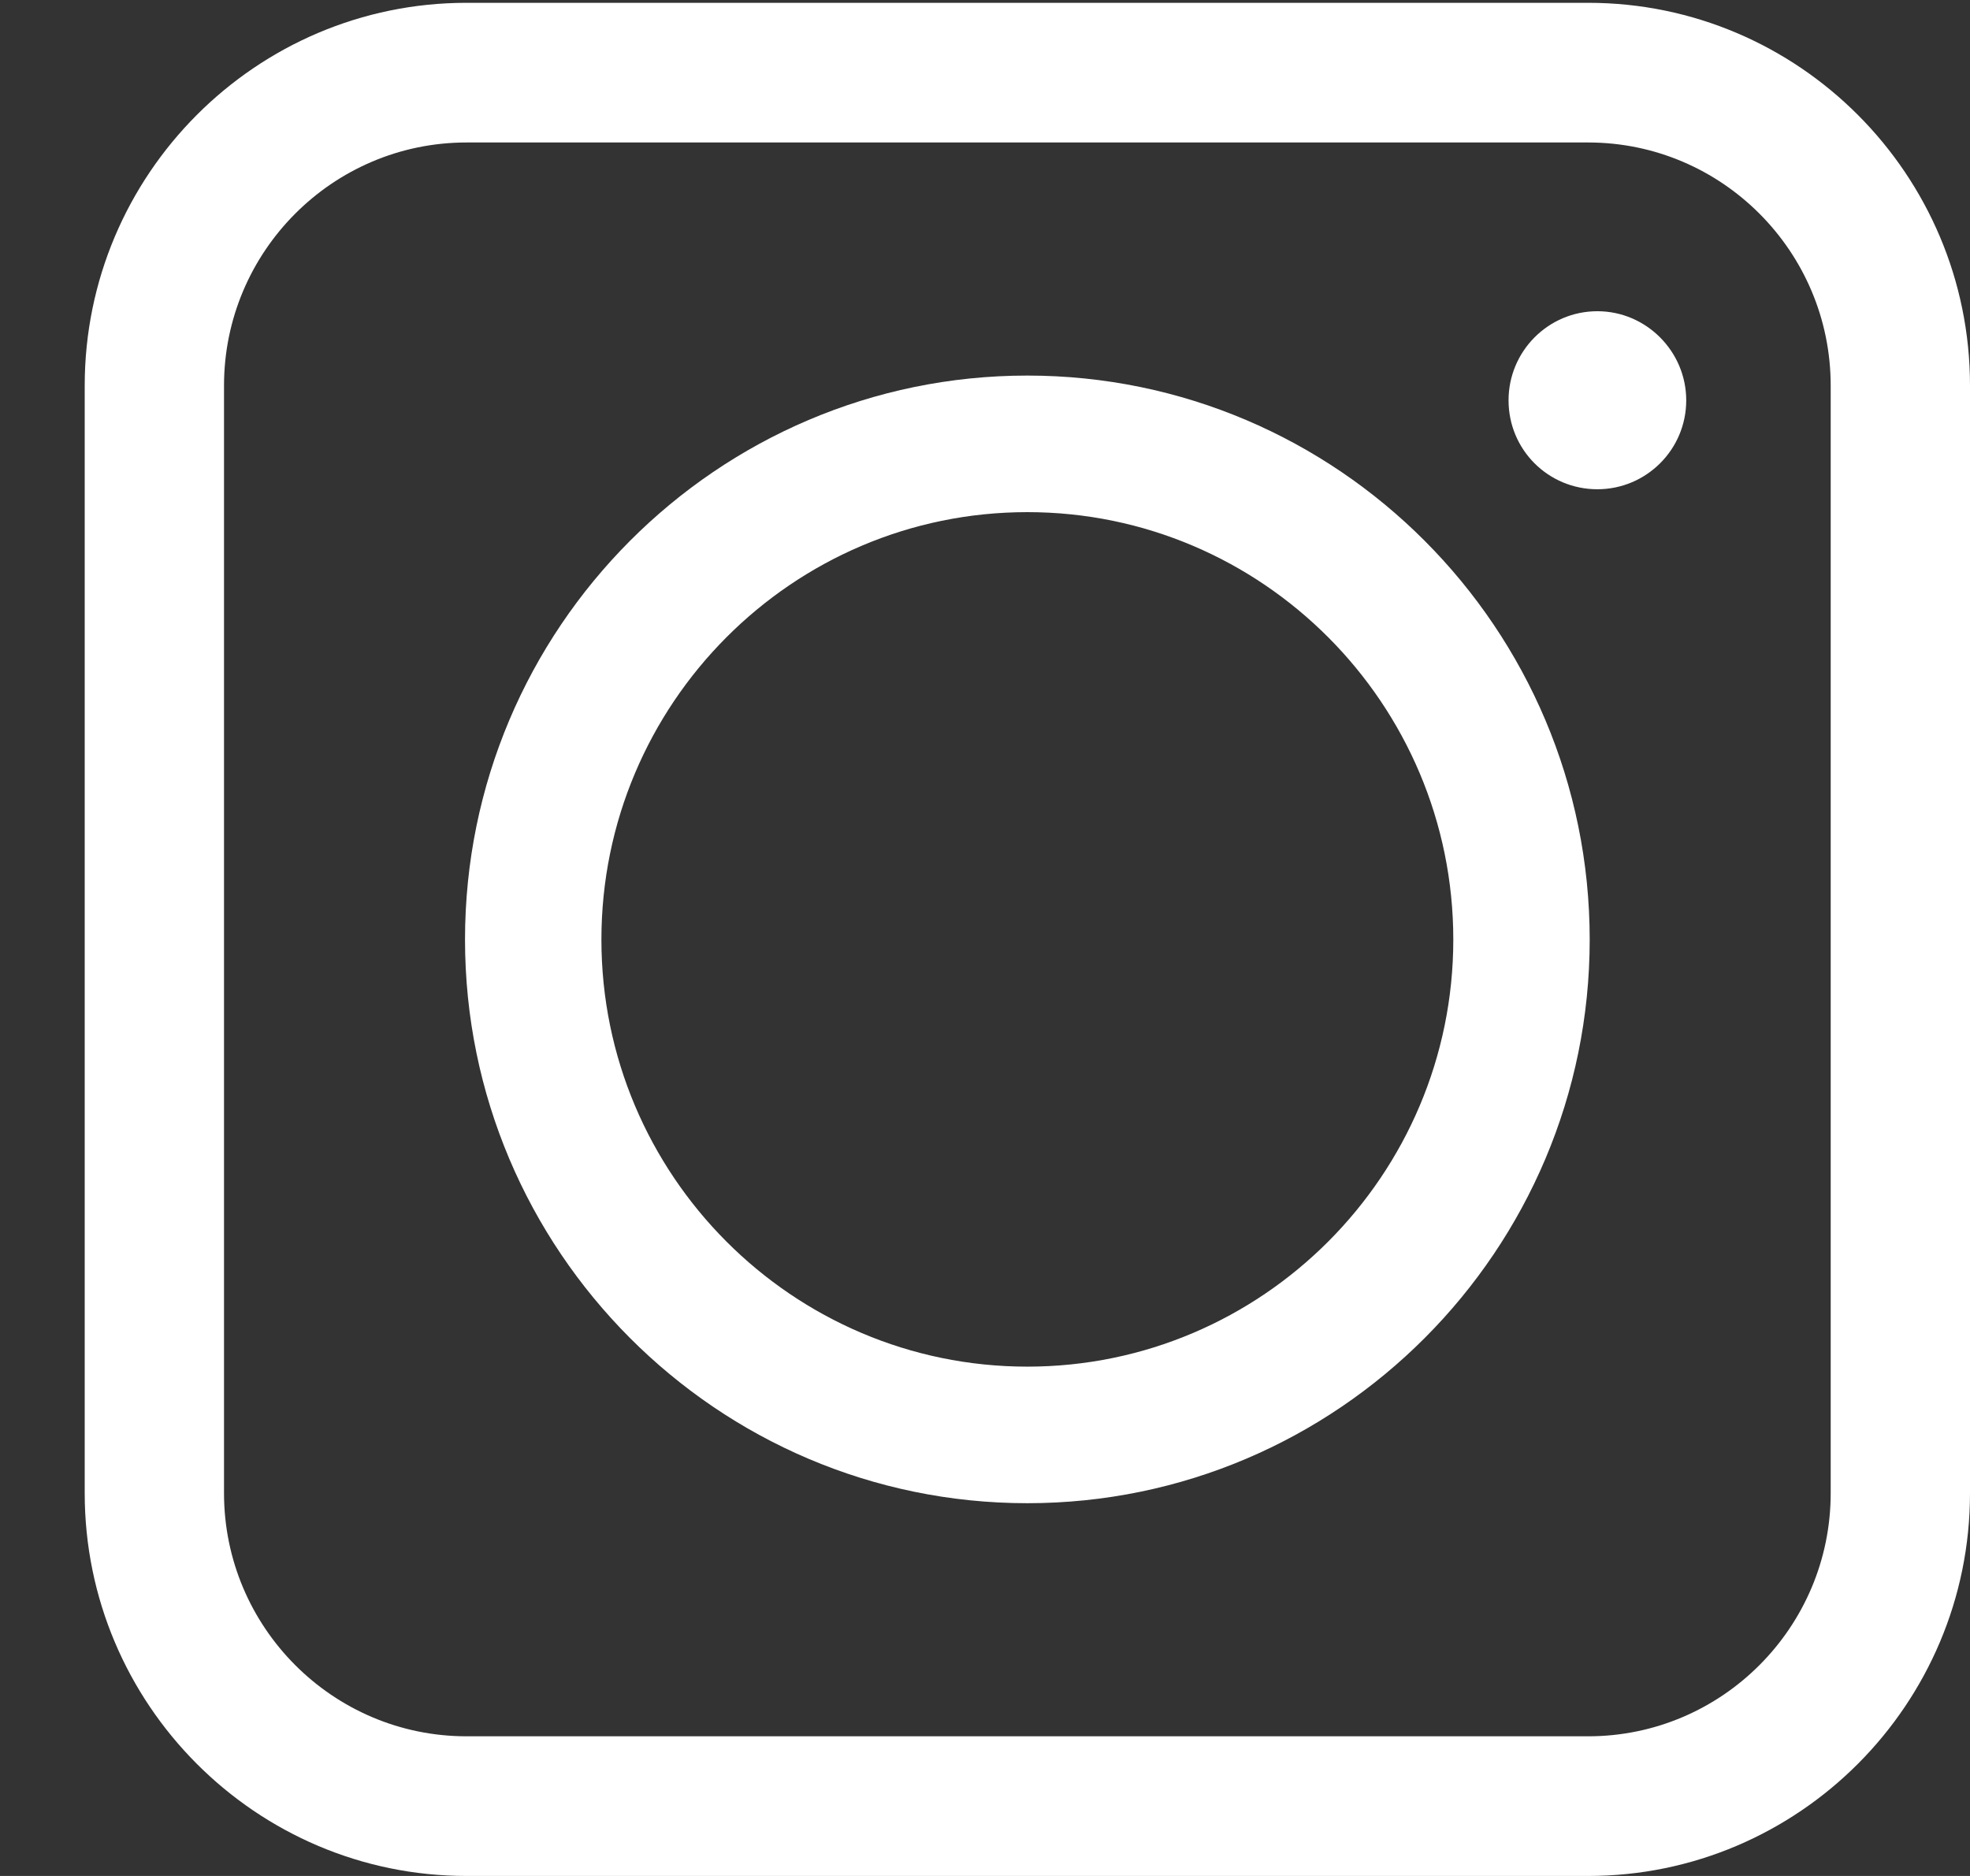 <?xml version="1.0" standalone="no"?>
<!-- Generator: Adobe Fireworks 10, Export SVG Extension by Aaron Beall (http://fireworks.abeall.com) . Version: 0.6.1  -->
<!DOCTYPE svg PUBLIC "-//W3C//DTD SVG 1.1//EN" "http://www.w3.org/Graphics/SVG/1.1/DTD/svg11.dtd">
<svg id="Untitled-P%E1gina%201" viewBox="0 0 21 20" style="background-color:#ffffff00" version="1.1"
	xmlns="http://www.w3.org/2000/svg" xmlns:xlink="http://www.w3.org/1999/xlink" xml:space="preserve"
	x="0px" y="0px" width="21px" height="20px"
>
	<rect x="0" y="0" width="21" height="20" fill="#333333" stroke="none"/>
	<g>
		<g>
			<path d="M 6.147 18.181 L 6.147 18.181 L 6.147 18.181 L 6.147 18.181 ZM 15.756 1.118 L 15.756 1.118 L 15.756 1.118 L 15.756 1.118 Z" stroke="#ffffff" stroke-width="1" fill="none"/>
			<g>
				<path d="M 10.951 16.026 C 14.257 16.026 16.946 13.33 16.946 10.017 C 16.946 6.701 14.257 4.004 10.951 4.004 C 7.646 4.004 4.957 6.701 4.957 10.017 C 4.957 13.33 7.646 16.026 10.951 16.026 ZM 6.411 10.017 C 6.411 7.504 8.447 5.46 10.951 5.46 C 13.455 5.46 15.492 7.504 15.492 10.017 C 15.492 12.527 13.455 14.57 10.951 14.57 C 8.447 14.57 6.411 12.527 6.411 10.017 Z" fill="#ffffff"/>
			</g>
			<path d="M 16.93 20 L 4.973 20 C 2.729 20 0.903 18.169 0.903 15.919 L 0.903 4.111 C 0.903 1.861 2.729 0.03 4.973 0.03 L 16.93 0.03 C 19.174 0.03 21 1.861 21 4.111 L 21 15.919 C 21 18.169 19.174 20 16.93 20 ZM 4.973 1.519 C 3.547 1.519 2.388 2.682 2.388 4.111 L 2.388 15.919 C 2.388 17.348 3.547 18.511 4.973 18.511 L 16.93 18.511 C 18.355 18.511 19.515 17.348 19.515 15.919 L 19.515 4.111 C 19.515 2.682 18.355 1.519 16.93 1.519 L 4.973 1.519 Z" fill="#ffffff"/>
		</g>
		<path d="M 17.028 3.318 C 16.503 3.318 16.081 3.746 16.081 4.268 C 16.081 4.794 16.503 5.216 17.028 5.216 C 17.548 5.216 17.975 4.794 17.975 4.268 C 17.975 3.746 17.548 3.318 17.028 3.318 Z" fill="#ffffff"/>
	</g>
</svg>